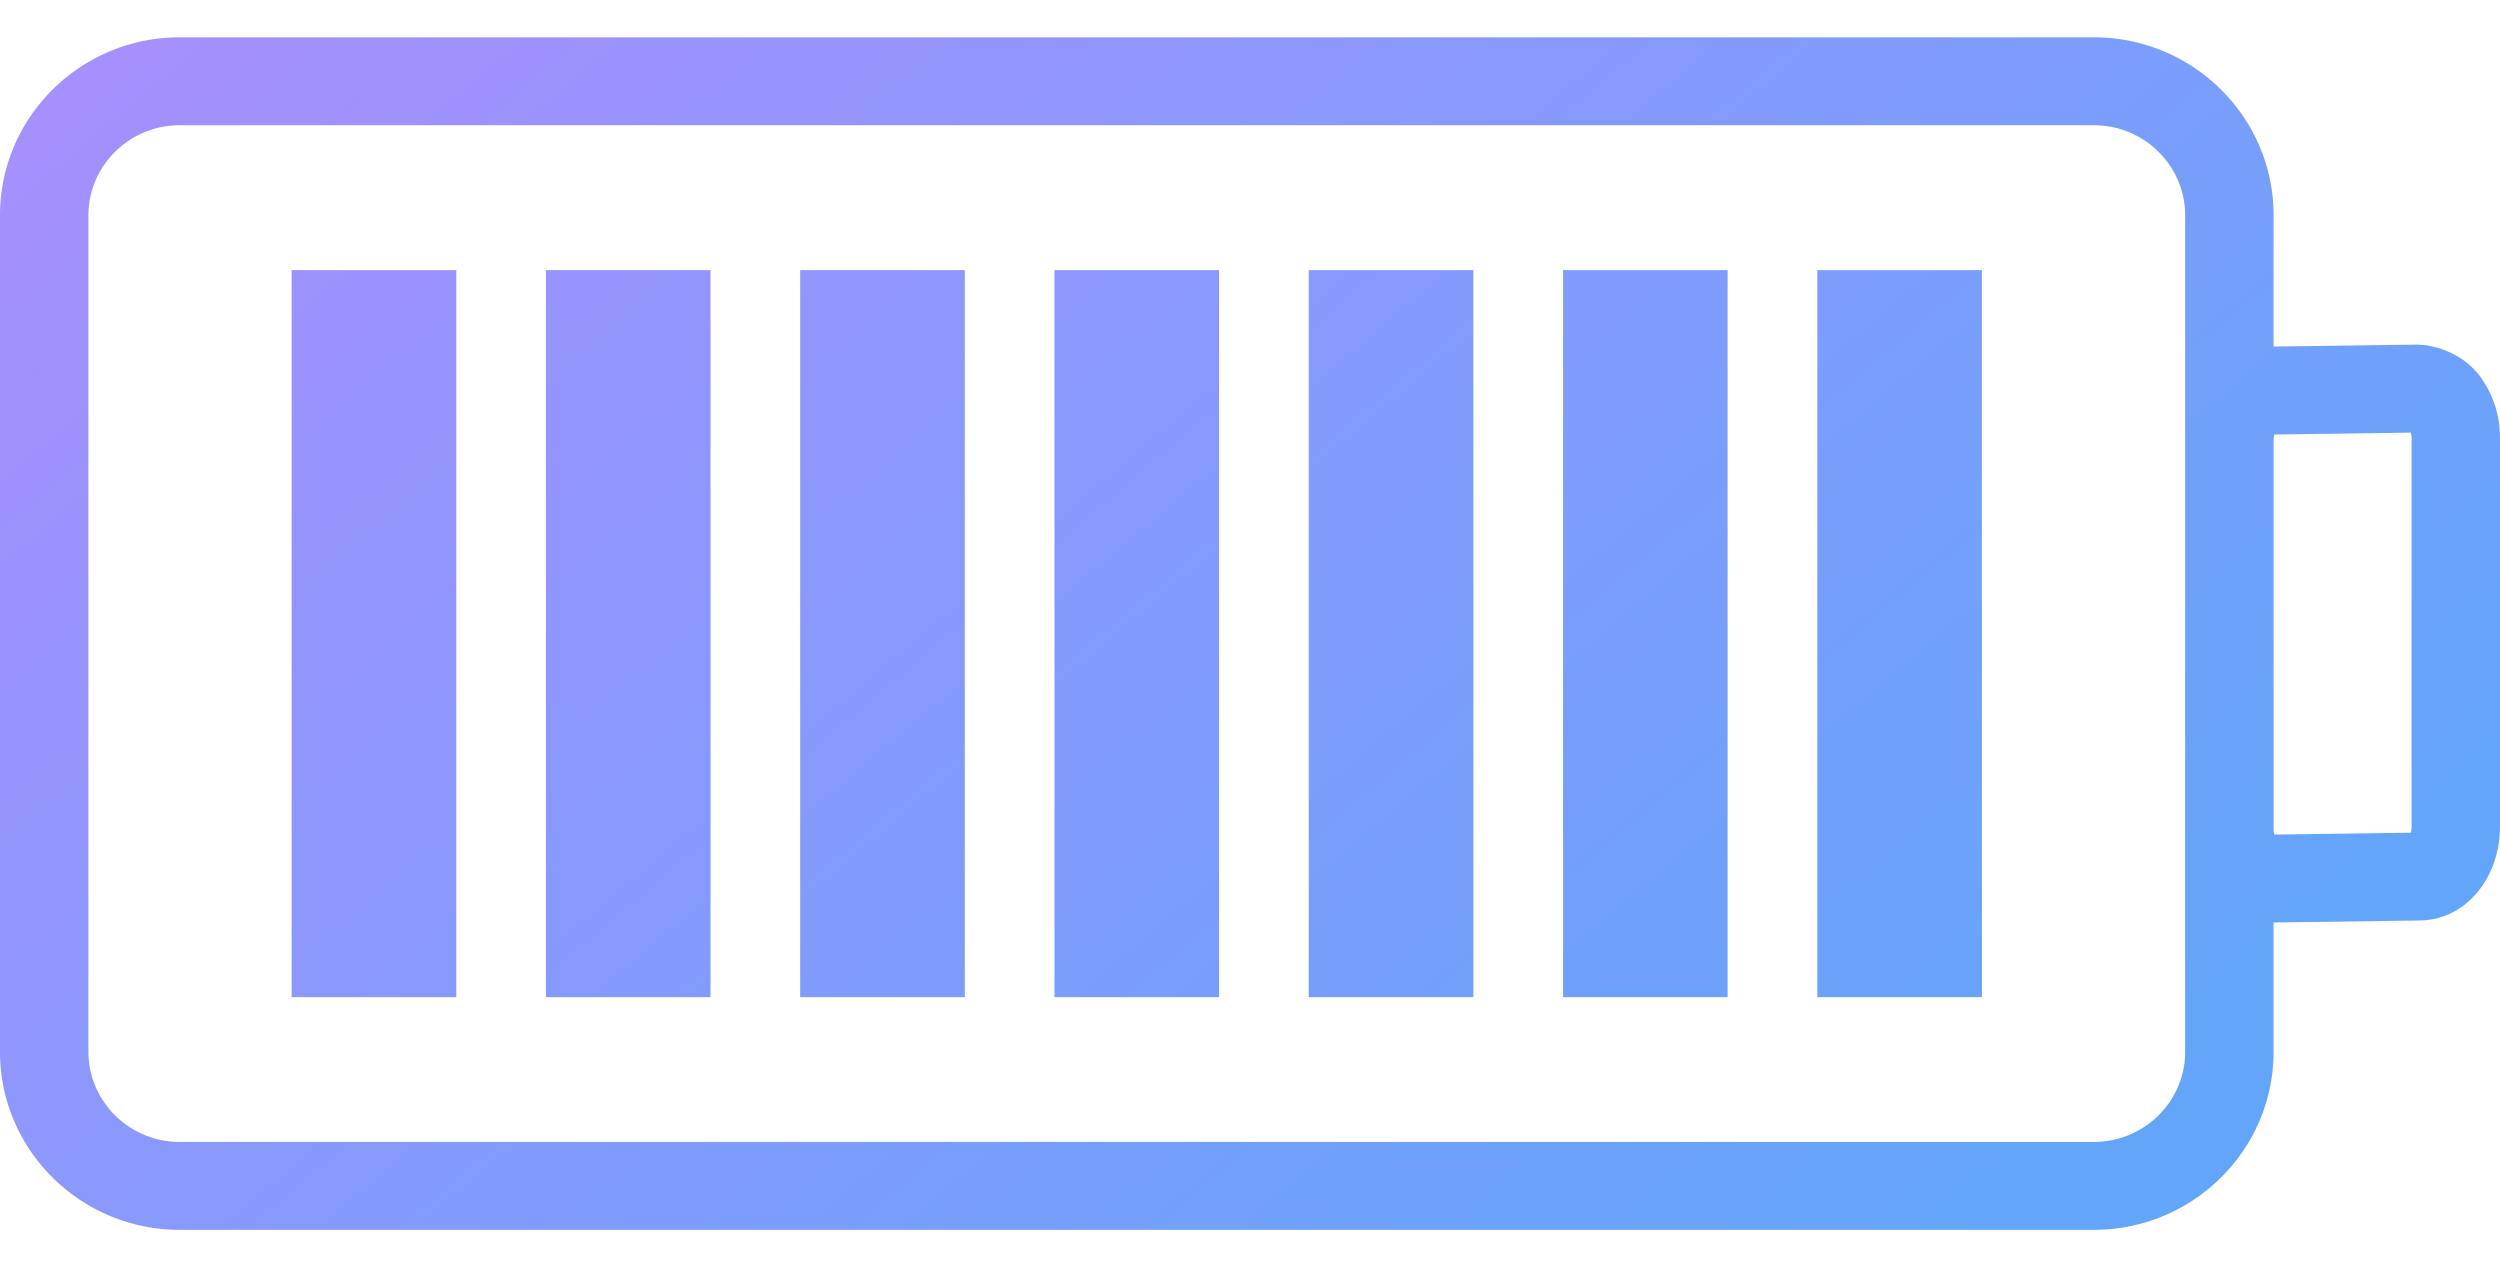 <svg width="67" height="34" viewBox="0 0 67 34" xmlns="http://www.w3.org/2000/svg"><defs><linearGradient x1="-35.675%" y1="3.949%" x2="92.78%" y2="75.663%" id="a"><stop stop-color="#BA89FF" offset="0%"/><stop stop-color="#62A5F9" offset="100%"/></linearGradient></defs><path d="M56.115 1c2.655 0 4.817 2.137 4.817 4.77l-.001 3.518 3.866-.053.201.014c.563.089 1.098.346 1.472.844a2.76 2.76 0 01.53 1.653v10.411c0 1.313-.868 2.494-2.15 2.512l-3.919.054v3.468c0 2.56-2.046 4.653-4.602 4.764l-.214.005H4.817C2.162 32.96 0 30.823 0 28.19V5.77C0 3.136 2.162 1 4.817 1zm0 2.356H4.817c-1.349 0-2.447 1.085-2.447 2.413v22.422c0 1.328 1.098 2.413 2.447 2.413h51.298c1.349 0 2.447-1.085 2.447-2.413V5.769c0-1.328-1.098-2.413-2.447-2.413zM12.228 7.24v19.484H7.816V7.239h4.412zm6.814 0v19.484h-4.411V7.239h4.411zm6.815 0v19.484h-4.412V7.239h4.412zm6.814 0v19.484H28.26V7.239h4.411zm6.815 0v19.484h-4.412V7.239h4.412zm6.814 0v19.484h-4.41V7.239h4.41zm6.815 0v19.484h-4.411V7.239h4.411zm11.495 4.355l-3.656.05-.011.044-.006.036-.005.08v10.41a.6.6 0 00.02.152l3.655-.05.005-.01a.542.542 0 00.013-.07l.005-.079v-10.41a.594.594 0 00-.02-.153z" fill="url(#a)"/></svg>